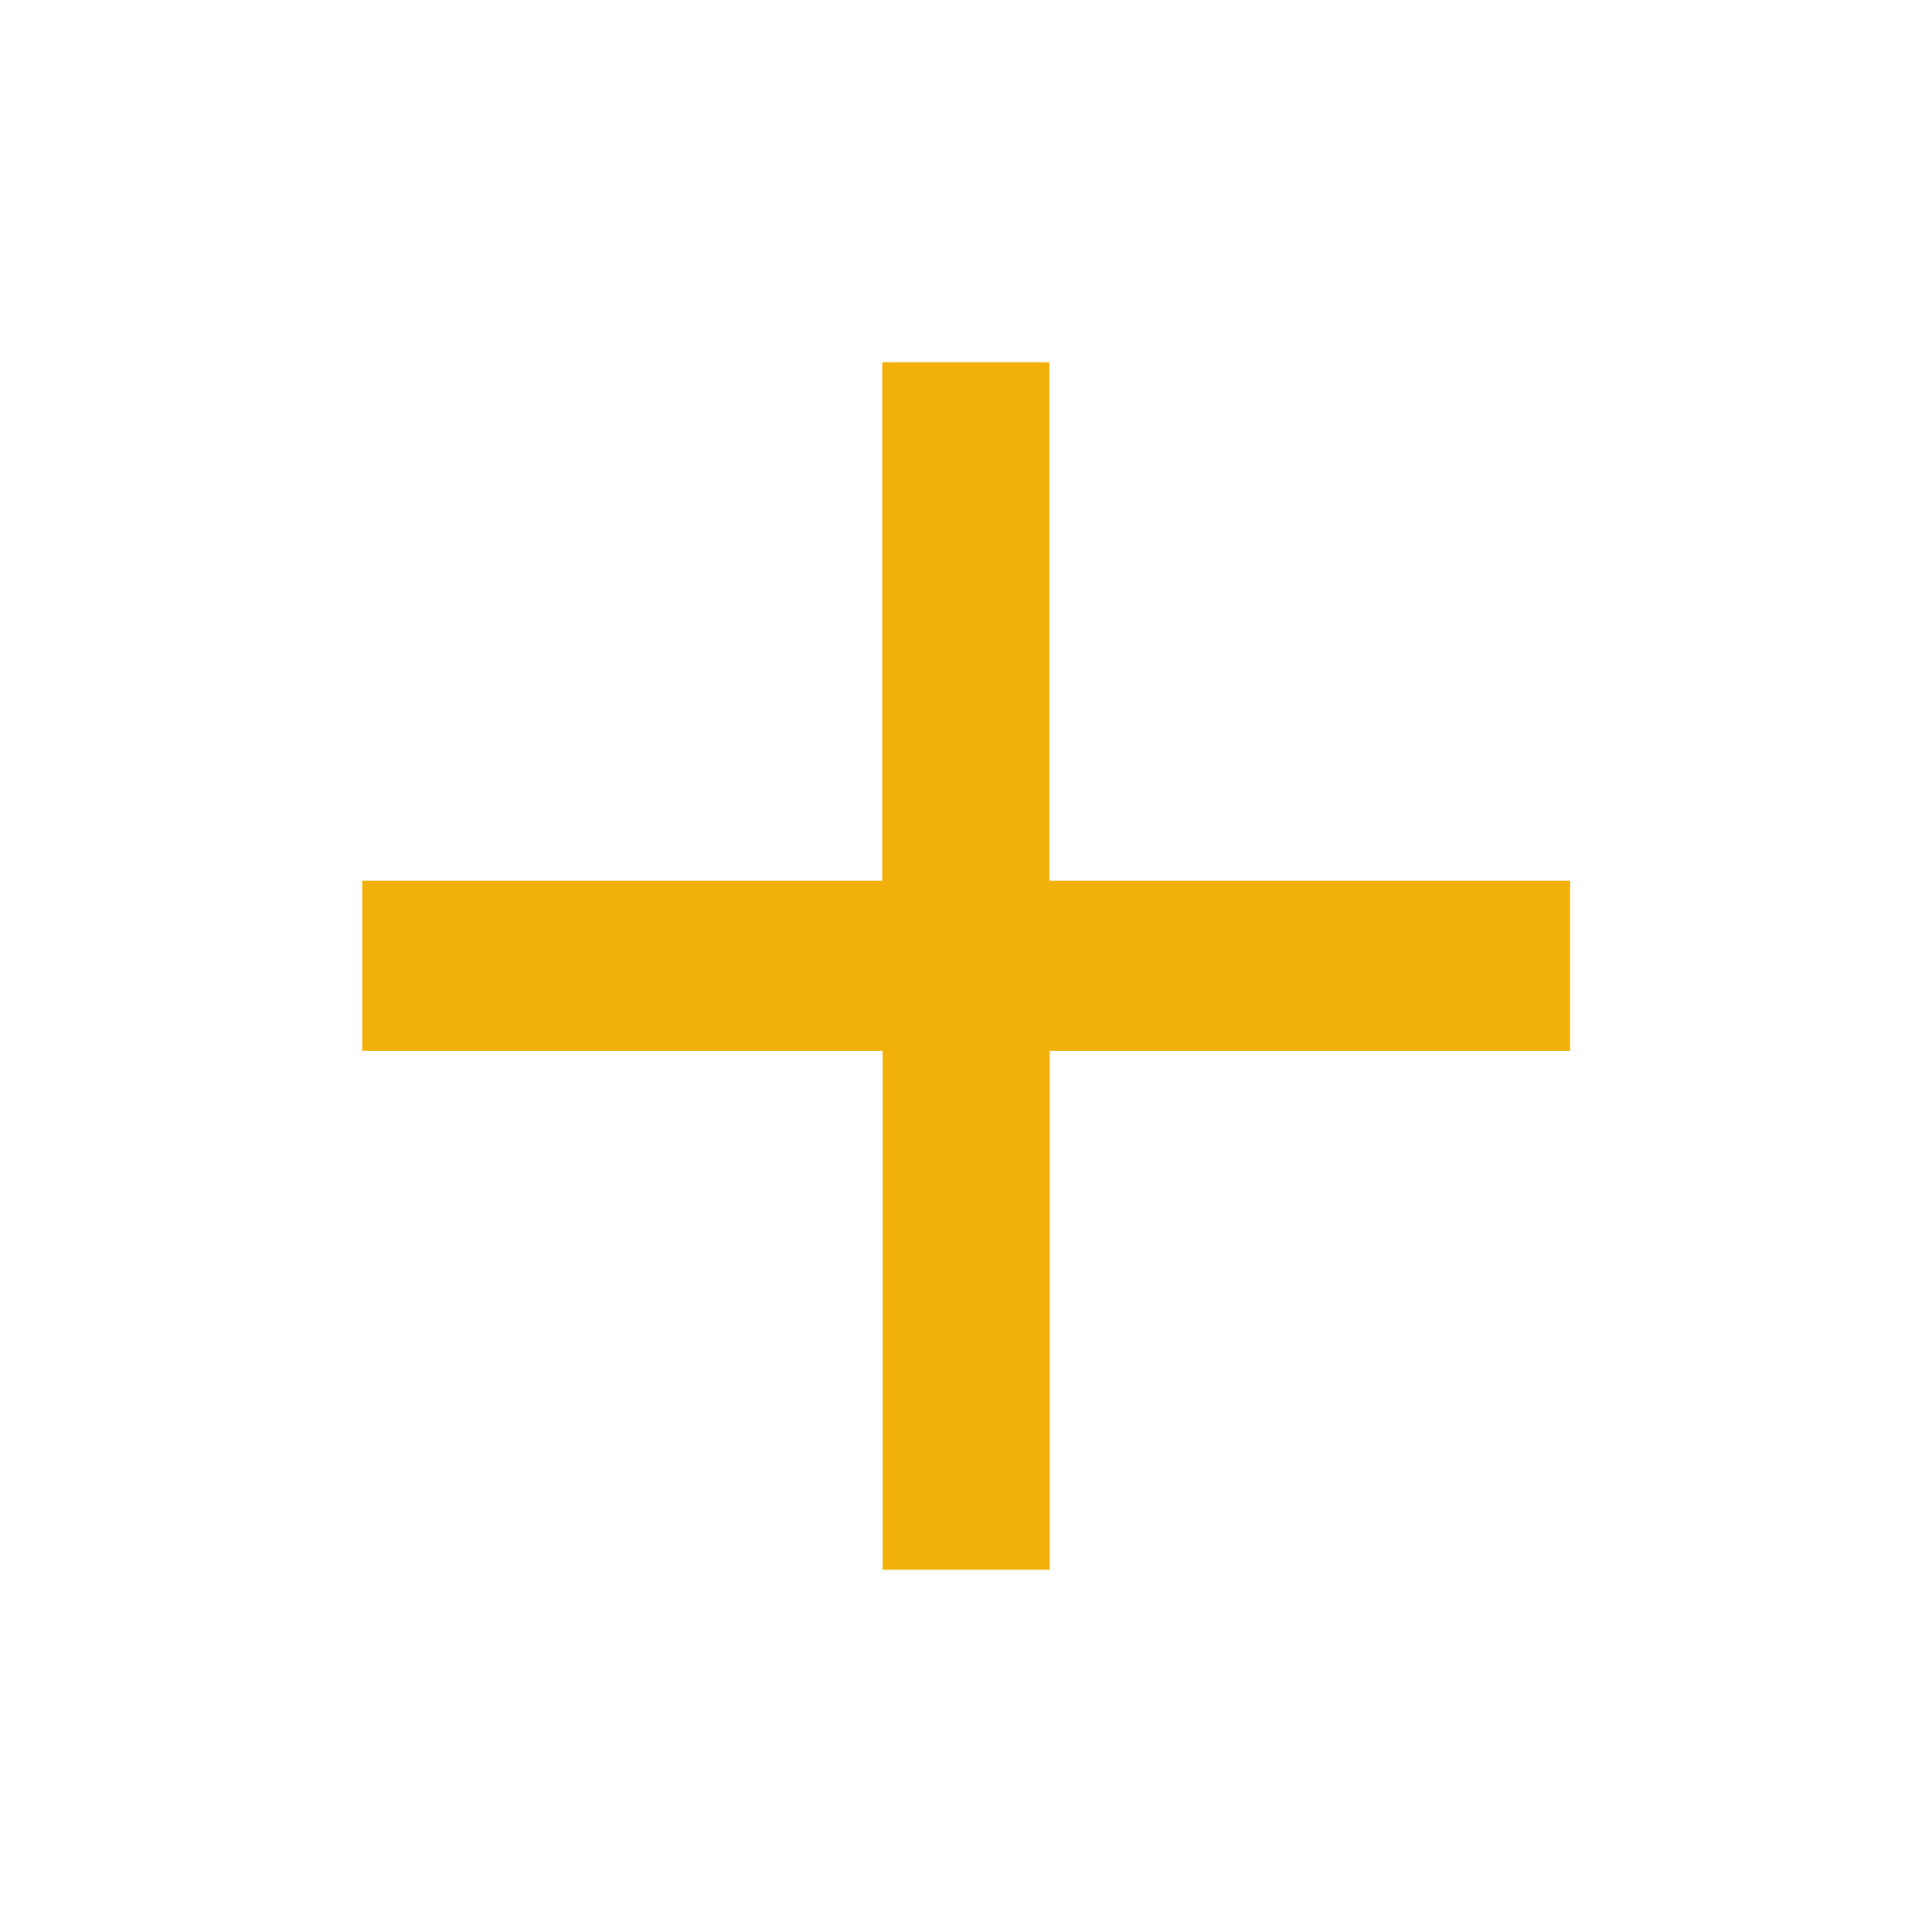 <?xml version="1.0" encoding="UTF-8"?>
<svg id="Ebene_1" data-name="Ebene 1" xmlns="http://www.w3.org/2000/svg" version="1.1" viewBox="0 0 512 512">
  <defs>
    <style>
      .cls-1 {
        fill: #f2b10a;
        stroke-width: 0px;
      }
    </style>
  </defs>
  <path class="cls-1" d="M416,233.4h-137.9V96h-44.3v137.4H96v45.1h137.9v137.5h44.3v-137.5h137.9v-45.1Z"/>
</svg>